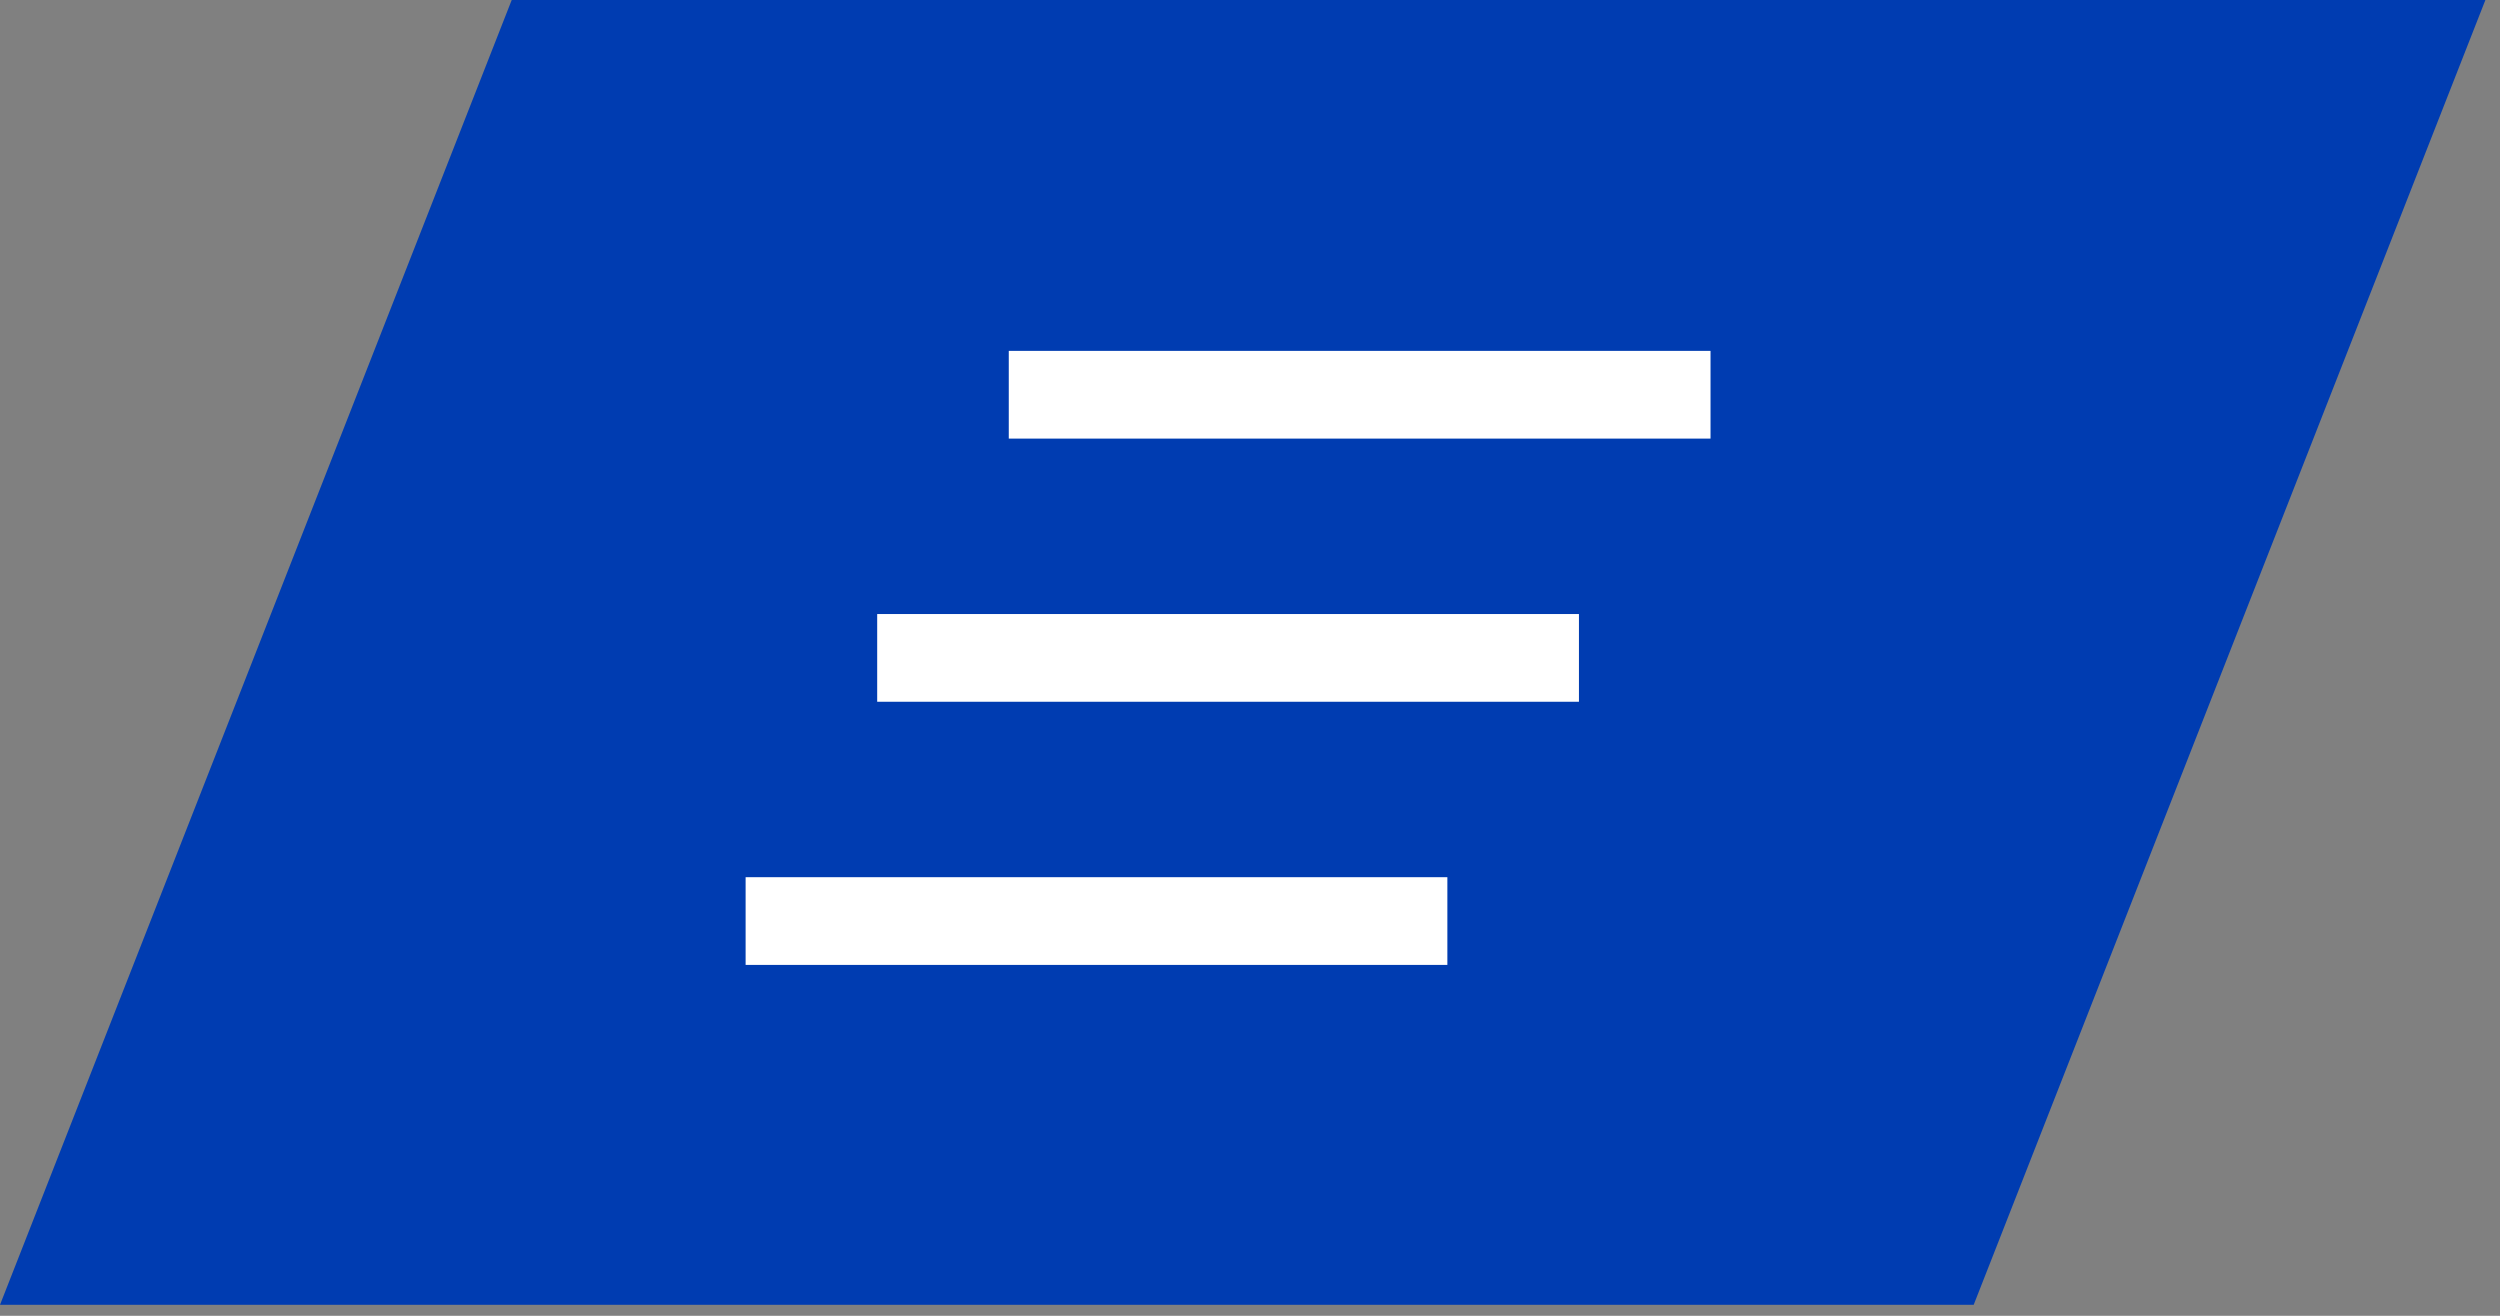 <?xml version="1.0" encoding="UTF-8"?> <svg xmlns="http://www.w3.org/2000/svg" width="57" height="30" viewBox="0 0 57 30" fill="none"><rect x="0" y="0" width="57" height="30" fill="#808080" stroke="none"/><path d="M11.667 0H56.667L45 29.75H0L11.667 0Z" fill="#003CB1"></path><rect x="23" y="8" width="16" height="2" fill="white"></rect><rect x="20" y="14" width="16" height="2" fill="white"></rect><rect x="17" y="20" width="16" height="2" fill="white"></rect></svg> 